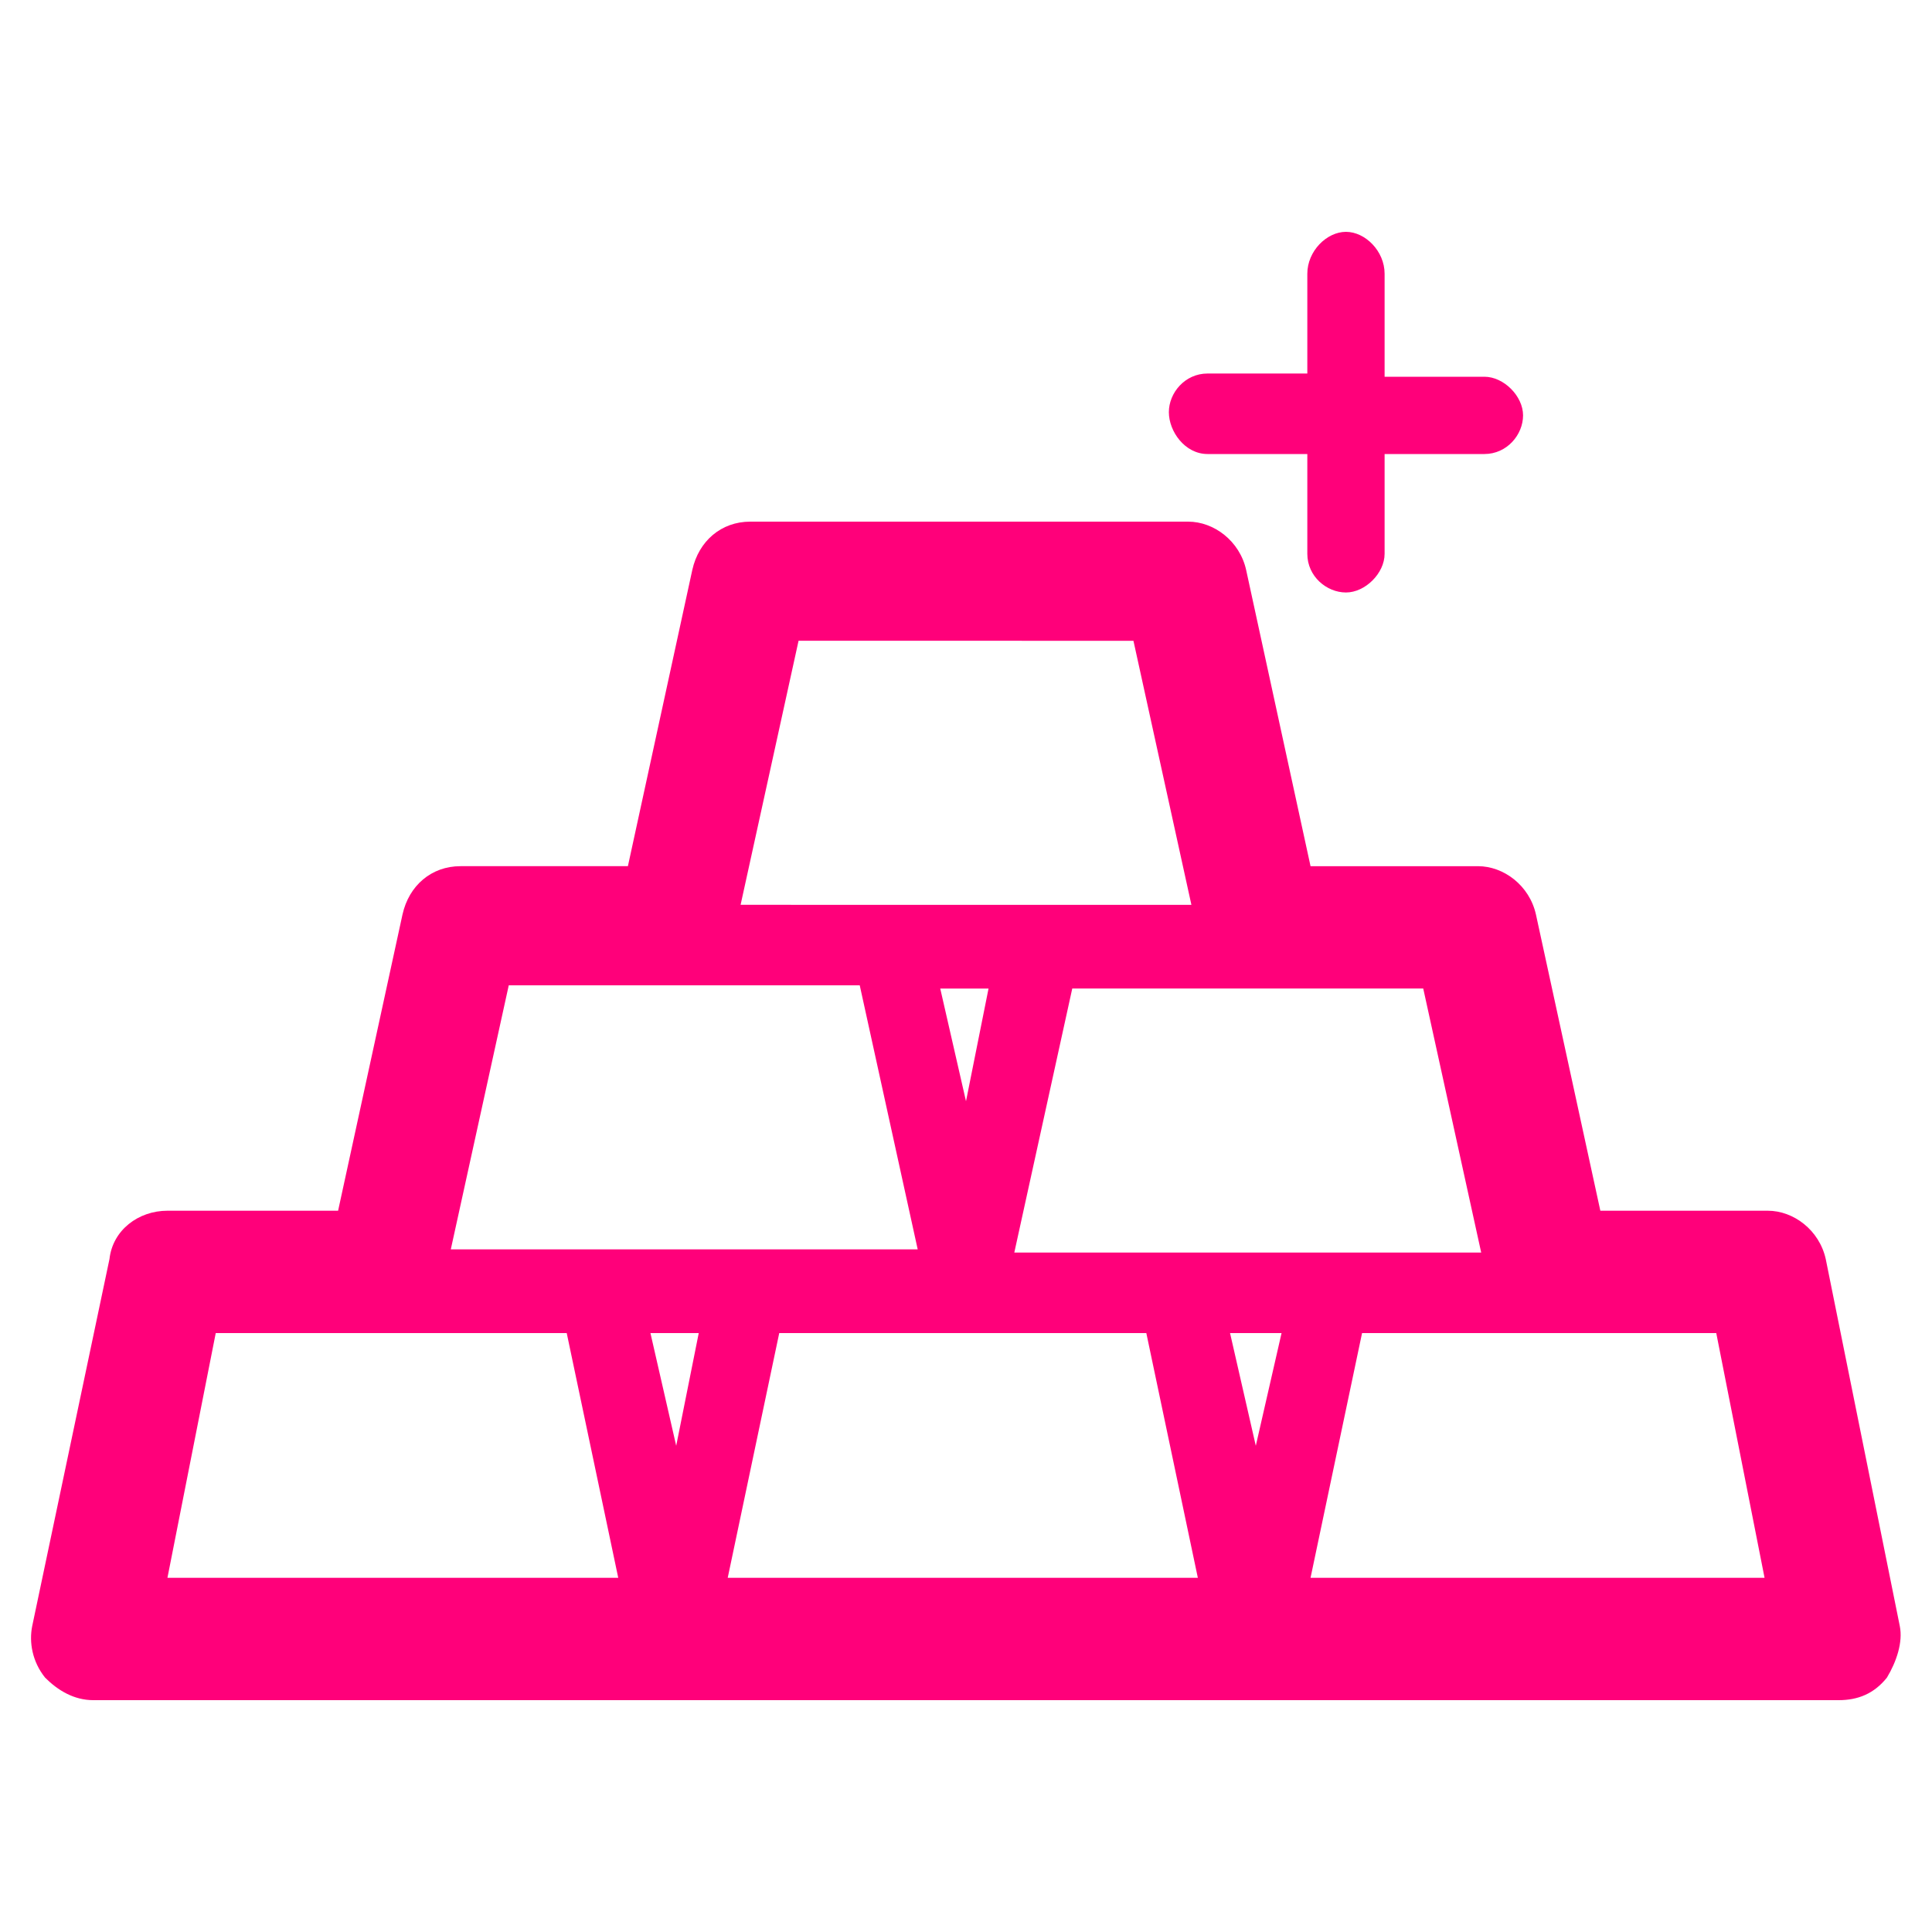 <?xml version="1.0" encoding="utf-8"?>
<!-- Generator: Adobe Illustrator 25.2.1, SVG Export Plug-In . SVG Version: 6.00 Build 0)  -->
<svg version="1.1" id="Layer_1" xmlns="http://www.w3.org/2000/svg" xmlns:xlink="http://www.w3.org/1999/xlink" x="0px" y="0px"
	 viewBox="0 0 60 60" style="enable-background:new 0 0 60 60;" xml:space="preserve">
<style type="text/css">
	.st0{fill:#FF007A;}
</style>
<g>
	<path class="st0" d="M59,50.5l-2.3-11.4c-0.2-0.9-1-1.5-1.8-1.5h-5.2l-2-9.2c-0.2-0.9-1-1.5-1.8-1.5h-5.2l-2-9.2
		c-0.2-0.9-1-1.5-1.8-1.5H23.3c-0.9,0-1.6,0.6-1.8,1.5l-2,9.2h-5.2c-0.9,0-1.6,0.6-1.8,1.5l-2,9.2H5.2c-0.9,0-1.7,0.6-1.8,1.5
		L1,50.5c-0.1,0.5,0,1.1,0.4,1.6c0.4,0.4,0.9,0.7,1.5,0.7h54.2c0.6,0,1.1-0.2,1.5-0.7C58.9,51.6,59.1,51,59,50.5z M22.6,49l1.6-7.6
		h11.4l1.6,7.6H22.6z M5.2,49l1.5-7.6h10.9l1.6,7.6H5.2z M35.2,19.9l1.8,8.2h-4.7h-4.6H23l1.8-8.2H35.2L35.2,19.9z M31.5,38.9
		l1.8-8.2h10.9l1.8,8.2H31.5z M30,34.2l-0.8-3.5h1.5L30,34.2z M26.7,30.6l1.8,8.2H14l1.8-8.2H26.7L26.7,30.6z M21.7,41.4L21,44.9
		l-0.8-3.5H21.7z M39.8,41.4L39,44.9l-0.8-3.5H39.8z M53.3,41.4l1.5,7.6H40.7l1.6-7.6H53.3z"/>
	<path class="st0" d="M37.5,14.1h3.1v3.1c0,0.7,0.6,1.2,1.2,1.2s1.2-0.6,1.2-1.2v-3.1h3.1c0.7,0,1.2-0.6,1.2-1.2s-0.6-1.2-1.2-1.2
		h-3.1V8.5c0-0.7-0.6-1.3-1.2-1.3s-1.2,0.6-1.2,1.3v3.1h-3.1c-0.7,0-1.2,0.6-1.2,1.2S36.8,14.1,37.5,14.1z"/>
</g>
</svg>
